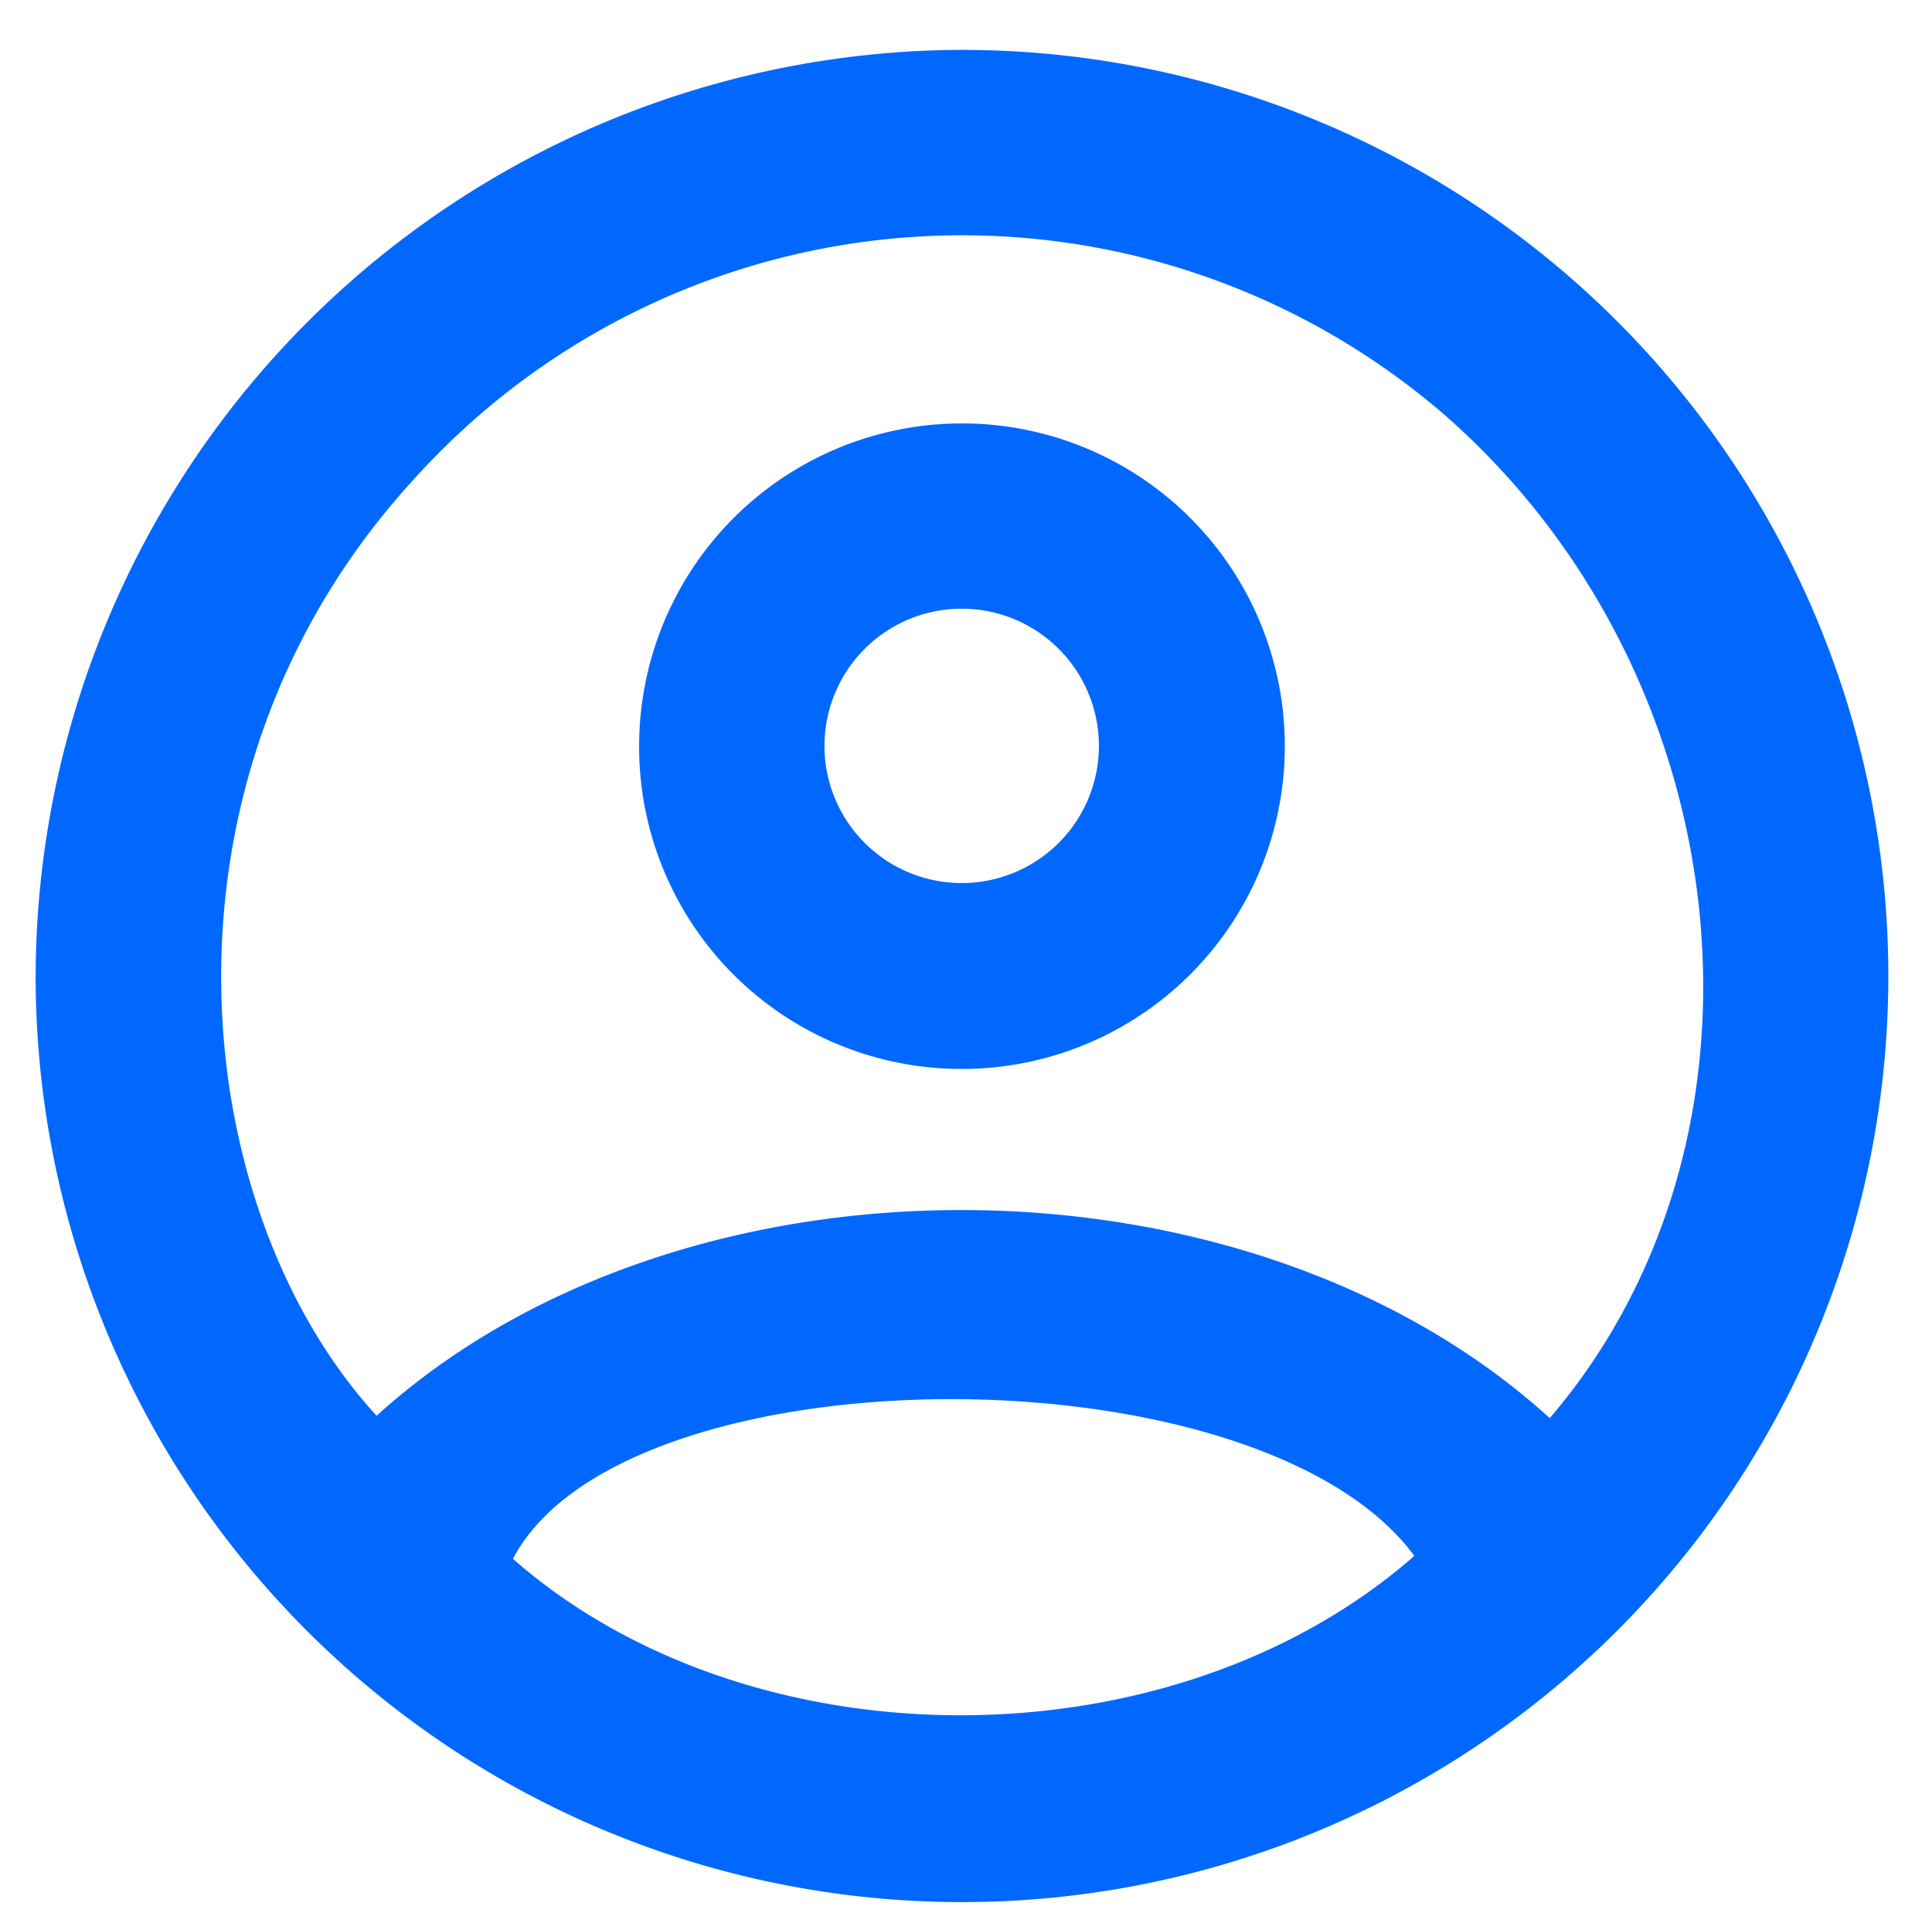 <svg id="Capa_1" data-name="Capa 1" xmlns="http://www.w3.org/2000/svg" viewBox="0 0 65.05 64.77"><defs><style>.cls-1{fill:#0068ff;}</style></defs><path class="cls-1" d="M32.34,1.68A31.19,31.19,0,1,1,1.2,33,31.27,31.27,0,0,1,32.34,1.68ZM52.18,47.76c8.12-9.49,6.46-25-3.51-33.76A24.84,24.84,0,0,0,13.9,16.18C4.72,26.23,6.28,40.7,12.68,47.68,22.88,38.43,41.92,38.43,52.18,47.76ZM47.62,52.4c-5.23-7.11-26.63-7-30.35.1C25.29,59.54,39.48,59.54,47.62,52.4Z"/><path class="cls-1" d="M21.52,25A10.87,10.87,0,1,1,32.39,36,10.85,10.85,0,0,1,21.52,25ZM37,25.12a4.62,4.62,0,1,0-9.24,0,4.62,4.62,0,0,0,9.24,0Z"/></svg>
